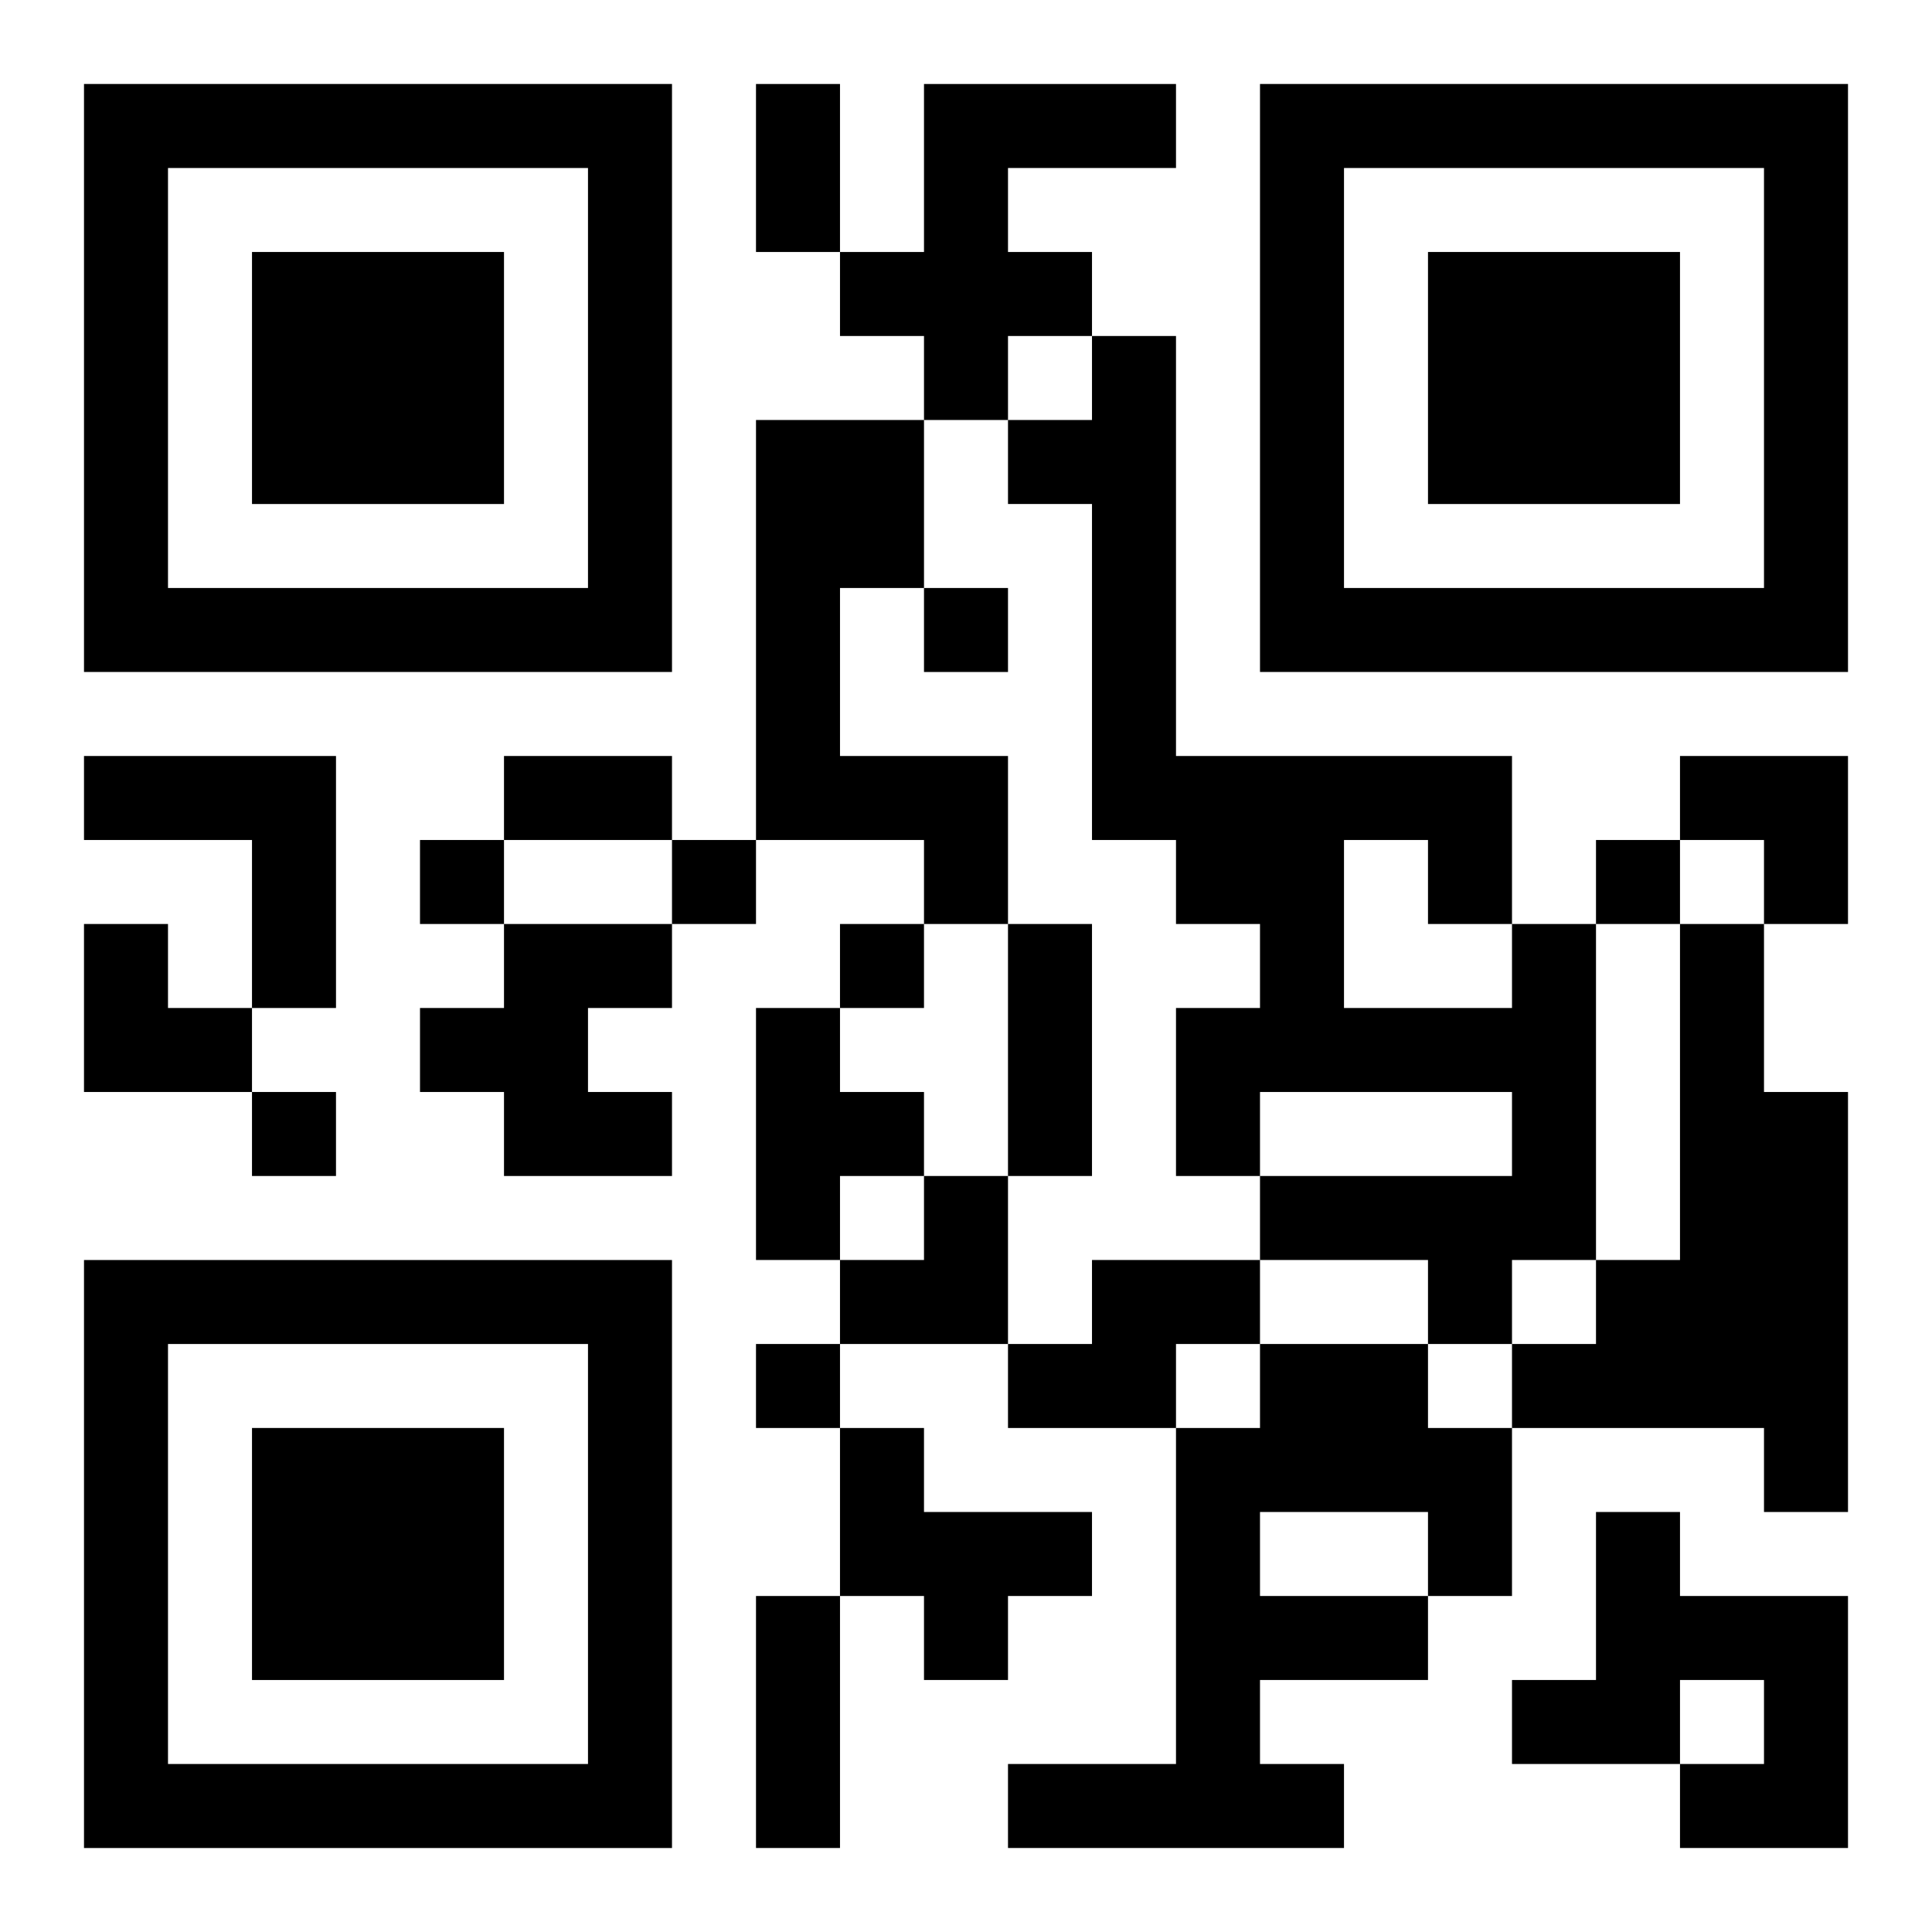 <?xml version="1.0" encoding="UTF-8"?>
<svg width="250" height="250" baseProfile="full" version="1.1" viewBox="-1 -1 23 23" xmlns="http://www.w3.org/2000/svg" xmlns:xlink="http://www.w3.org/1999/xlink"><symbol id="a"><path d="m0 7v7h7v-7h-7zm1 1h5v5h-5v-5zm1 1v3h3v-3h-3z"/></symbol><use y="-7" xlink:href="#a"/><use y="7" xlink:href="#a"/><use x="14" y="-7" xlink:href="#a"/><path d="m10 0h3v1h-2v1h1v1h-1v1h-1v-1h-1v-1h1v-2m-2 4h2v2h-1v2h2v2h-1v-1h-2v-5m-8 4h3v3h-1v-2h-2v-1m5 2h2v1h-1v1h1v1h-2v-1h-1v-1h1v-1m12 0h1v4h-1v1h-1v-1h-2v-1h3v-1h-3v1h-1v-2h1v-1h-1v-1h-1v-4h-1v-1h1v-1h1v5h4v2m-2-1v2h2v-1h-1v-1h-1m4 1h1v2h1v5h-1v-1h-3v-1h1v-1h1v-4m-11 1h1v1h1v1h-1v1h-1v-3m4 3h2v1h-1v1h-2v-1h1v-1m2 1h2v1h1v2h-1v1h-2v1h1v1h-4v-1h2v-4h1v-1m0 2v1h2v-1h-2m-5-1h1v1h2v1h-1v1h-1v-1h-1v-2m9 1h1v1h2v3h-2v-1h1v-1h-1v1h-2v-1h1v-2m-8-11v1h1v-1h-1m-6 3v1h1v-1h-1m3 0v1h1v-1h-1m11 0v1h1v-1h-1m-9 1v1h1v-1h-1m-7 2v1h1v-1h-1m6 3v1h1v-1h-1m0-15h1v2h-1v-2m-3 8h2v1h-2v-1m6 2h1v3h-1v-3m-3 8h1v3h-1v-3m11-10h2v2h-1v-1h-1zm-19 2h1v1h1v1h-2zm9 3m1 0h1v2h-2v-1h1z"/></svg>
